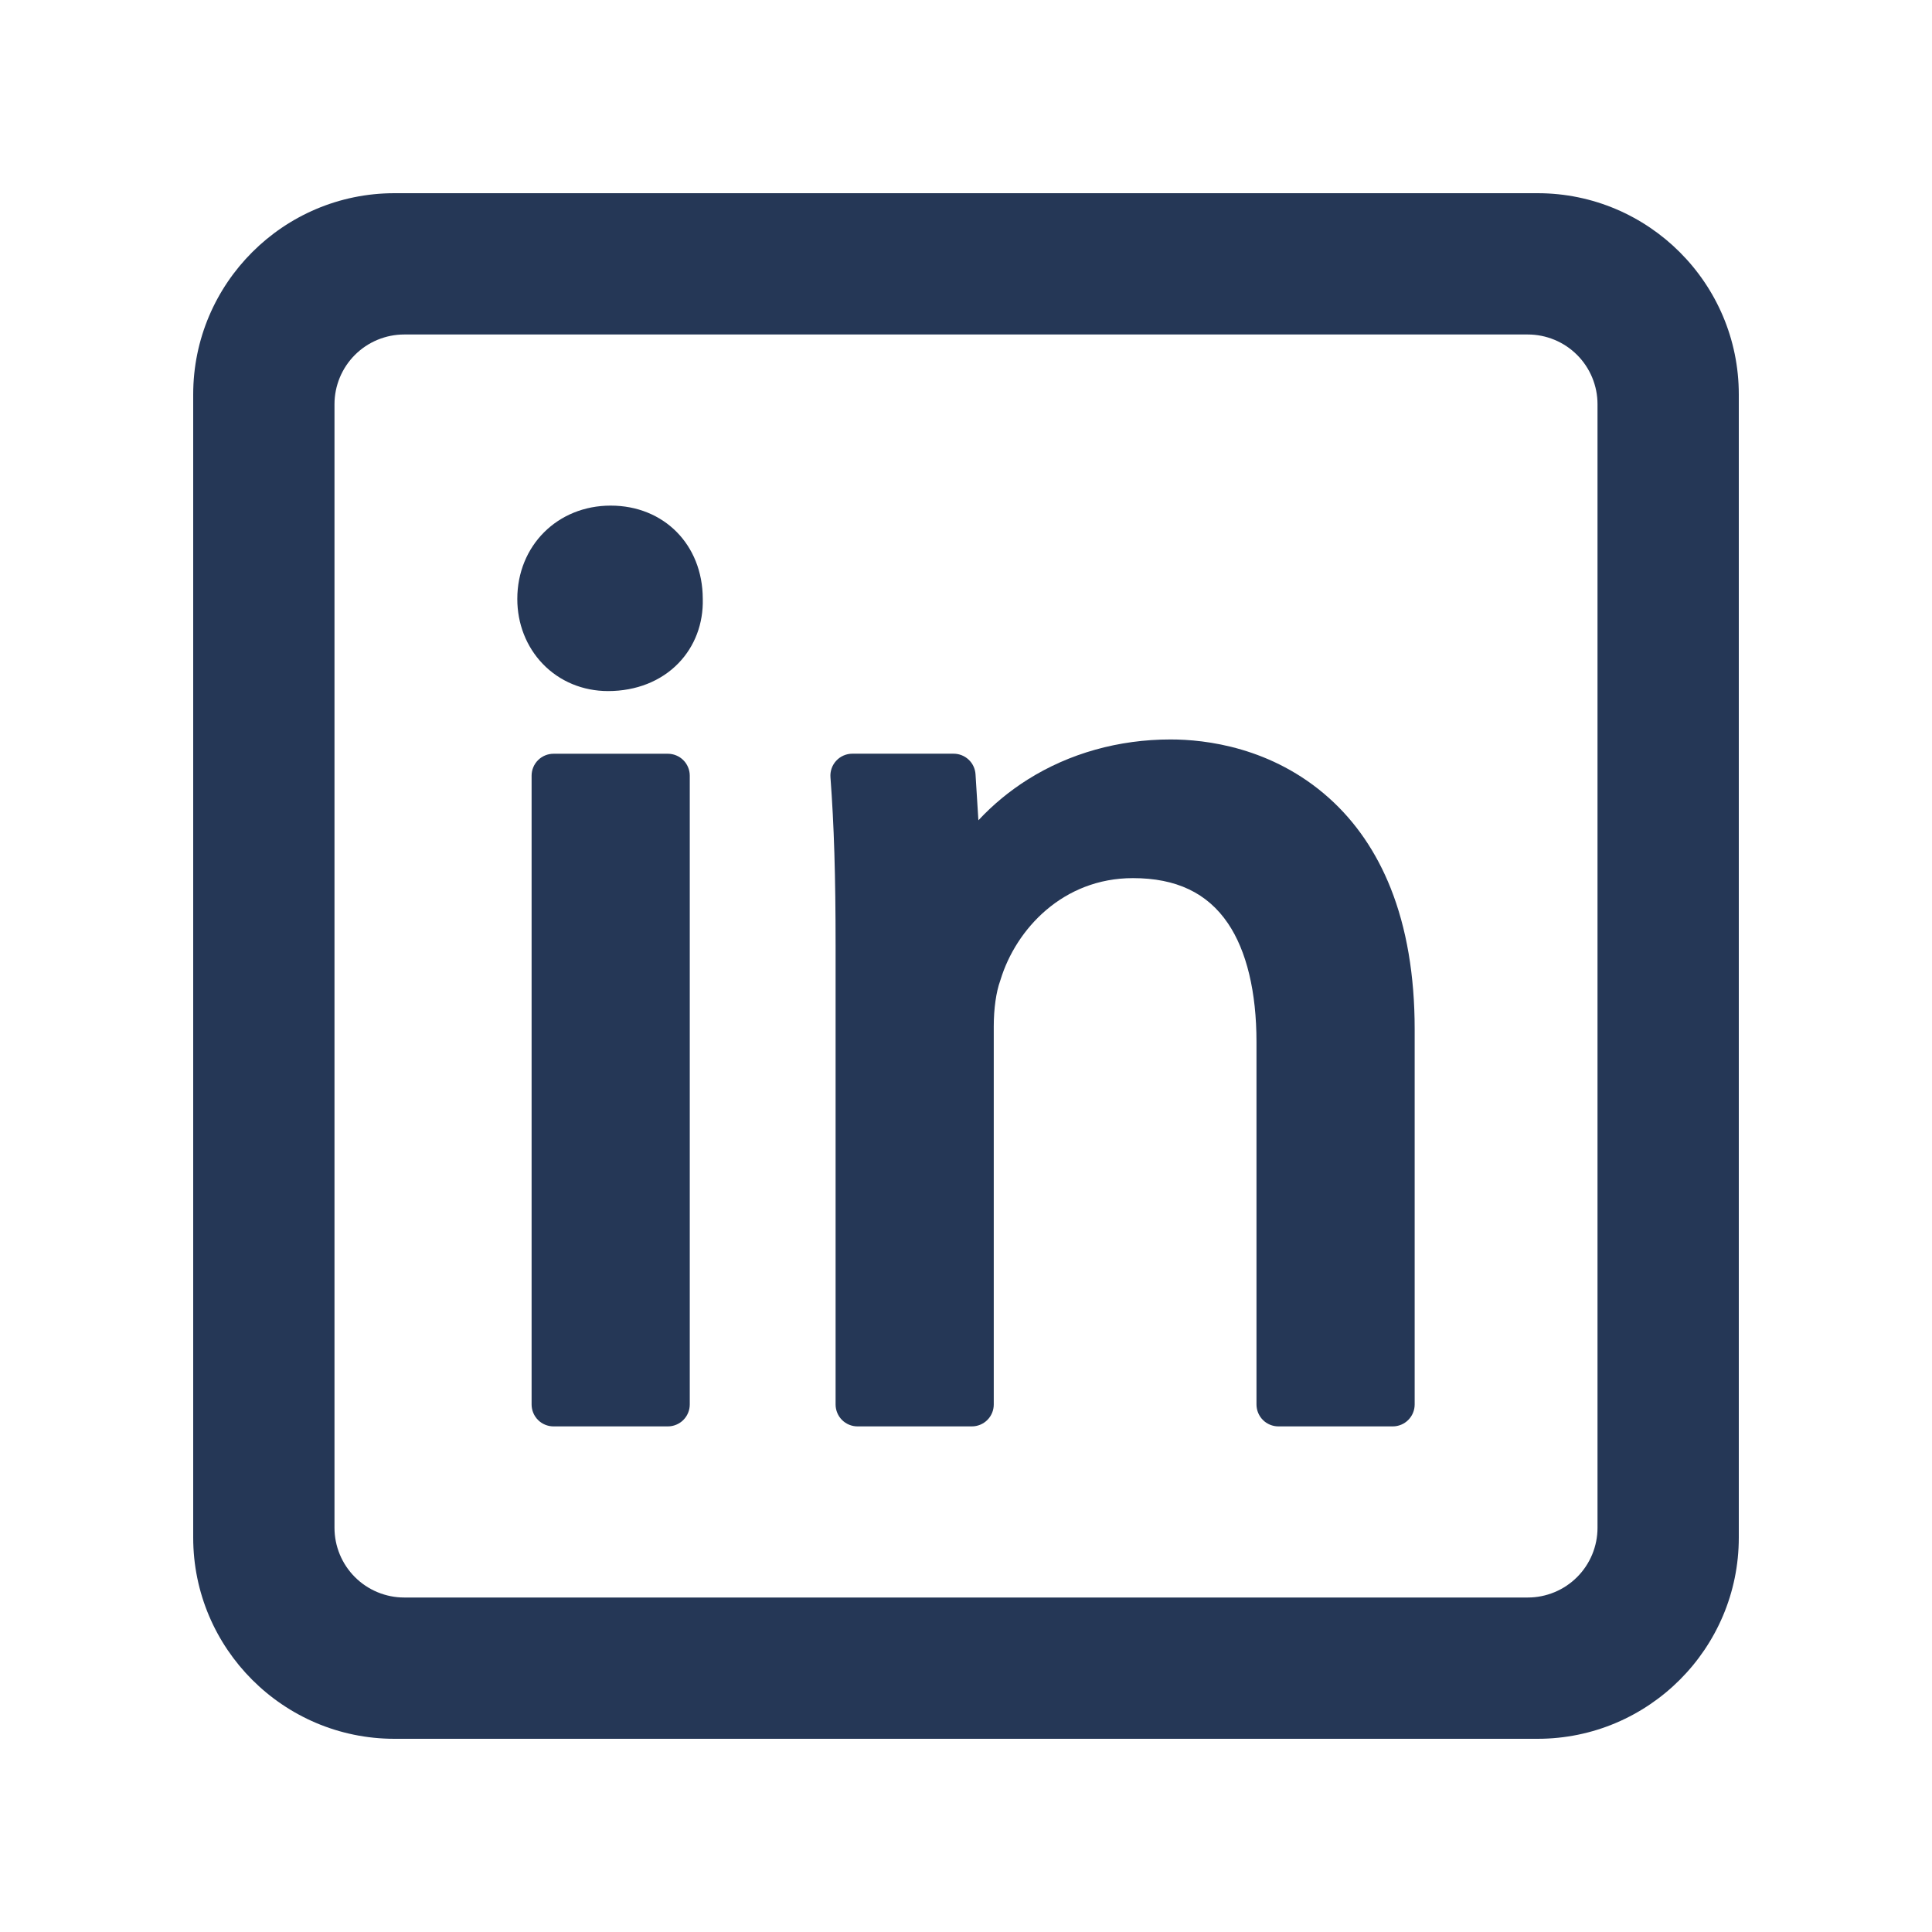 <svg xmlns="http://www.w3.org/2000/svg" xmlns:xlink="http://www.w3.org/1999/xlink" width="1000" viewBox="0 0 750 750" height="1000" preserveAspectRatio="xMidYMid meet"><path fill="#253756" d="M 214.875 292.605 L 259.254 292.605 C 259.812 292.605 260.367 292.66 260.914 292.77 C 261.465 292.875 261.996 293.039 262.512 293.254 C 263.027 293.465 263.52 293.727 263.984 294.039 C 264.449 294.348 264.879 294.703 265.273 295.098 C 265.668 295.492 266.02 295.922 266.332 296.387 C 266.641 296.852 266.902 297.34 267.117 297.859 C 267.332 298.375 267.492 298.906 267.602 299.453 C 267.711 300.004 267.766 300.555 267.766 301.113 L 267.766 545.211 C 267.766 545.773 267.711 546.324 267.602 546.875 C 267.492 547.422 267.332 547.953 267.117 548.469 C 266.902 548.984 266.641 549.477 266.332 549.941 C 266.02 550.406 265.668 550.836 265.273 551.23 C 264.879 551.625 264.449 551.98 263.984 552.289 C 263.52 552.598 263.027 552.863 262.512 553.074 C 261.996 553.289 261.465 553.449 260.914 553.559 C 260.367 553.668 259.812 553.723 259.254 553.723 L 214.875 553.723 C 214.316 553.723 213.766 553.668 213.215 553.559 C 212.668 553.449 212.137 553.289 211.621 553.074 C 211.102 552.863 210.613 552.598 210.148 552.289 C 209.684 551.98 209.254 551.625 208.859 551.23 C 208.465 550.836 208.109 550.406 207.801 549.941 C 207.488 549.477 207.227 548.984 207.016 548.469 C 206.801 547.953 206.637 547.422 206.531 546.875 C 206.422 546.324 206.367 545.773 206.367 545.211 L 206.367 301.113 C 206.367 300.555 206.422 300.004 206.531 299.453 C 206.637 298.906 206.801 298.375 207.016 297.859 C 207.227 297.34 207.488 296.852 207.801 296.387 C 208.109 295.922 208.465 295.492 208.859 295.098 C 209.254 294.703 209.684 294.348 210.148 294.039 C 210.613 293.727 211.102 293.465 211.621 293.254 C 212.137 293.039 212.668 292.875 213.215 292.77 C 213.766 292.66 214.316 292.605 214.875 292.605 Z M 214.875 292.605 " fill-opacity="1" fill-rule="nonzero"></path><path fill="#253756" d="M 272.812 232.383 C 272.746 211.457 257.73 196.277 237.066 196.277 C 216.402 196.277 200.816 211.859 200.816 232.527 C 200.816 242.145 204.328 251.09 210.695 257.715 C 217.238 264.523 226.246 268.273 236.059 268.273 C 246.934 268.273 256.637 264.441 263.391 257.441 C 269.719 250.898 273.059 242.059 272.816 232.527 C 272.816 232.48 272.812 232.445 272.812 232.383 Z M 272.812 232.383 " fill-opacity="1" fill-rule="nonzero"></path><path fill="#253756" d="M 515.898 309.773 C 493.801 290.008 467.902 287.055 454.43 287.055 C 434.301 287.055 415.125 292.434 398.957 302.613 C 391.891 307.062 385.508 312.336 379.809 318.438 L 378.695 300.566 C 378.66 300.031 378.578 299.5 378.441 298.98 C 378.309 298.461 378.129 297.957 377.898 297.473 C 377.672 296.984 377.398 296.527 377.082 296.09 C 376.766 295.656 376.414 295.258 376.02 294.891 C 375.629 294.523 375.207 294.195 374.75 293.906 C 374.297 293.621 373.82 293.379 373.32 293.18 C 372.82 292.984 372.309 292.836 371.781 292.734 C 371.254 292.637 370.719 292.586 370.184 292.586 L 330.867 292.586 C 330.281 292.586 329.703 292.648 329.129 292.766 C 328.555 292.887 328 293.062 327.465 293.297 C 326.93 293.531 326.422 293.82 325.941 294.156 C 325.465 294.496 325.027 294.883 324.629 295.312 C 324.23 295.738 323.883 296.207 323.578 296.707 C 323.277 297.207 323.027 297.734 322.836 298.289 C 322.645 298.84 322.508 299.41 322.43 299.988 C 322.355 300.57 322.34 301.152 322.383 301.734 C 323.777 320.367 324.375 339.938 324.375 367.164 L 324.375 545.211 C 324.375 545.773 324.43 546.324 324.539 546.875 C 324.648 547.422 324.809 547.953 325.023 548.469 C 325.234 548.984 325.5 549.477 325.809 549.941 C 326.121 550.406 326.473 550.836 326.867 551.23 C 327.262 551.625 327.691 551.98 328.156 552.289 C 328.621 552.598 329.113 552.863 329.629 553.074 C 330.145 553.289 330.676 553.449 331.227 553.559 C 331.773 553.668 332.328 553.723 332.887 553.723 L 377.27 553.723 C 377.828 553.723 378.379 553.668 378.93 553.559 C 379.477 553.449 380.008 553.289 380.523 553.074 C 381.043 552.863 381.531 552.598 381.996 552.289 C 382.461 551.98 382.891 551.625 383.285 551.23 C 383.68 550.836 384.035 550.406 384.344 549.941 C 384.656 549.477 384.918 548.984 385.129 548.469 C 385.344 547.953 385.508 547.422 385.613 546.875 C 385.723 546.324 385.777 545.773 385.777 545.211 L 385.777 398.449 C 385.777 391.555 386.695 385.078 388.293 380.68 C 388.34 380.543 388.387 380.402 388.43 380.254 C 394.43 360.68 412.641 340.887 439.805 340.887 C 456.617 340.887 468.684 346.633 476.703 358.461 C 483.938 369.148 487.766 385.074 487.766 404.492 L 487.766 545.211 C 487.766 545.773 487.82 546.324 487.93 546.875 C 488.039 547.422 488.199 547.953 488.414 548.469 C 488.629 548.984 488.891 549.477 489.199 549.941 C 489.512 550.406 489.863 550.836 490.258 551.23 C 490.652 551.625 491.082 551.98 491.547 552.289 C 492.012 552.598 492.504 552.863 493.02 553.074 C 493.535 553.289 494.066 553.449 494.617 553.559 C 495.164 553.668 495.719 553.723 496.277 553.723 L 540.66 553.723 C 541.219 553.723 541.773 553.668 542.32 553.559 C 542.867 553.449 543.398 553.289 543.918 553.074 C 544.434 552.863 544.922 552.598 545.387 552.289 C 545.852 551.98 546.281 551.625 546.676 551.23 C 547.074 550.836 547.426 550.406 547.734 549.941 C 548.047 549.477 548.309 548.984 548.523 548.469 C 548.734 547.953 548.898 547.422 549.008 546.875 C 549.117 546.324 549.172 545.773 549.172 545.211 L 549.172 399.461 C 549.172 378.695 546.031 360.289 539.844 344.758 C 534.285 330.789 526.227 319.016 515.898 309.773 Z M 515.898 309.773 " fill-opacity="1" fill-rule="nonzero"></path><path fill="#253756" d="M 596.891 75 L 153.109 75 C 110.039 75 75 110.043 75 153.109 L 75 596.891 C 75 639.957 110.039 675 153.109 675 L 596.891 675 C 639.957 675 675 639.957 675 596.891 L 675 153.109 C 675 110.043 639.957 75 596.891 75 Z M 620.152 156.895 L 620.152 593.105 C 620.152 593.992 620.109 594.875 620.02 595.758 C 619.934 596.637 619.801 597.512 619.629 598.379 C 619.453 599.25 619.238 600.105 618.98 600.953 C 618.723 601.801 618.426 602.633 618.086 603.453 C 617.746 604.27 617.367 605.07 616.949 605.852 C 616.531 606.633 616.078 607.391 615.586 608.125 C 615.094 608.863 614.566 609.57 614.004 610.258 C 613.441 610.941 612.848 611.598 612.223 612.223 C 611.598 612.848 610.941 613.441 610.258 614.004 C 609.57 614.566 608.863 615.094 608.125 615.586 C 607.391 616.078 606.633 616.531 605.852 616.949 C 605.07 617.367 604.27 617.746 603.453 618.086 C 602.633 618.426 601.801 618.723 600.953 618.98 C 600.105 619.238 599.25 619.453 598.379 619.629 C 597.512 619.801 596.637 619.934 595.758 620.02 C 594.875 620.109 593.992 620.152 593.105 620.152 L 156.895 620.152 C 156.008 620.152 155.125 620.109 154.242 620.02 C 153.363 619.934 152.488 619.801 151.617 619.629 C 150.75 619.453 149.895 619.238 149.047 618.98 C 148.199 618.723 147.367 618.426 146.547 618.086 C 145.73 617.746 144.93 617.367 144.148 616.949 C 143.367 616.531 142.609 616.078 141.875 615.586 C 141.137 615.094 140.43 614.566 139.742 614.004 C 139.059 613.441 138.402 612.848 137.777 612.223 C 137.152 611.598 136.559 610.941 135.996 610.258 C 135.434 609.57 134.906 608.863 134.414 608.125 C 133.922 607.391 133.469 606.633 133.051 605.852 C 132.633 605.07 132.254 604.27 131.914 603.453 C 131.574 602.633 131.277 601.801 131.02 600.953 C 130.762 600.105 130.543 599.25 130.371 598.379 C 130.199 597.512 130.066 596.637 129.98 595.758 C 129.891 594.875 129.848 593.992 129.848 593.105 L 129.848 156.895 C 129.848 156.008 129.891 155.125 129.98 154.242 C 130.066 153.363 130.199 152.488 130.371 151.617 C 130.543 150.75 130.762 149.895 131.02 149.047 C 131.277 148.199 131.574 147.367 131.914 146.547 C 132.254 145.73 132.633 144.93 133.051 144.148 C 133.469 143.367 133.922 142.609 134.414 141.875 C 134.906 141.137 135.434 140.43 135.996 139.742 C 136.559 139.059 137.152 138.402 137.777 137.777 C 138.402 137.152 139.059 136.559 139.742 135.996 C 140.43 135.434 141.137 134.906 141.875 134.414 C 142.609 133.922 143.367 133.469 144.148 133.051 C 144.93 132.633 145.73 132.254 146.547 131.914 C 147.367 131.574 148.199 131.277 149.047 131.02 C 149.895 130.762 150.75 130.543 151.617 130.371 C 152.488 130.199 153.363 130.066 154.242 129.98 C 155.125 129.891 156.008 129.848 156.895 129.848 L 593.105 129.848 C 593.992 129.848 594.875 129.891 595.758 129.98 C 596.637 130.066 597.512 130.199 598.379 130.371 C 599.25 130.543 600.105 130.762 600.953 131.02 C 601.801 131.277 602.633 131.574 603.453 131.914 C 604.27 132.254 605.07 132.633 605.852 133.051 C 606.633 133.469 607.391 133.922 608.125 134.414 C 608.863 134.906 609.57 135.434 610.258 135.996 C 610.941 136.559 611.598 137.152 612.223 137.777 C 612.848 138.402 613.441 139.059 614.004 139.742 C 614.566 140.43 615.094 141.137 615.586 141.875 C 616.078 142.609 616.531 143.367 616.949 144.148 C 617.367 144.93 617.746 145.73 618.086 146.547 C 618.426 147.367 618.723 148.199 618.98 149.047 C 619.238 149.895 619.453 150.75 619.629 151.617 C 619.801 152.488 619.934 153.363 620.02 154.242 C 620.109 155.125 620.152 156.008 620.152 156.895 Z M 620.152 156.895 " fill-opacity="1" fill-rule="nonzero"></path></svg>